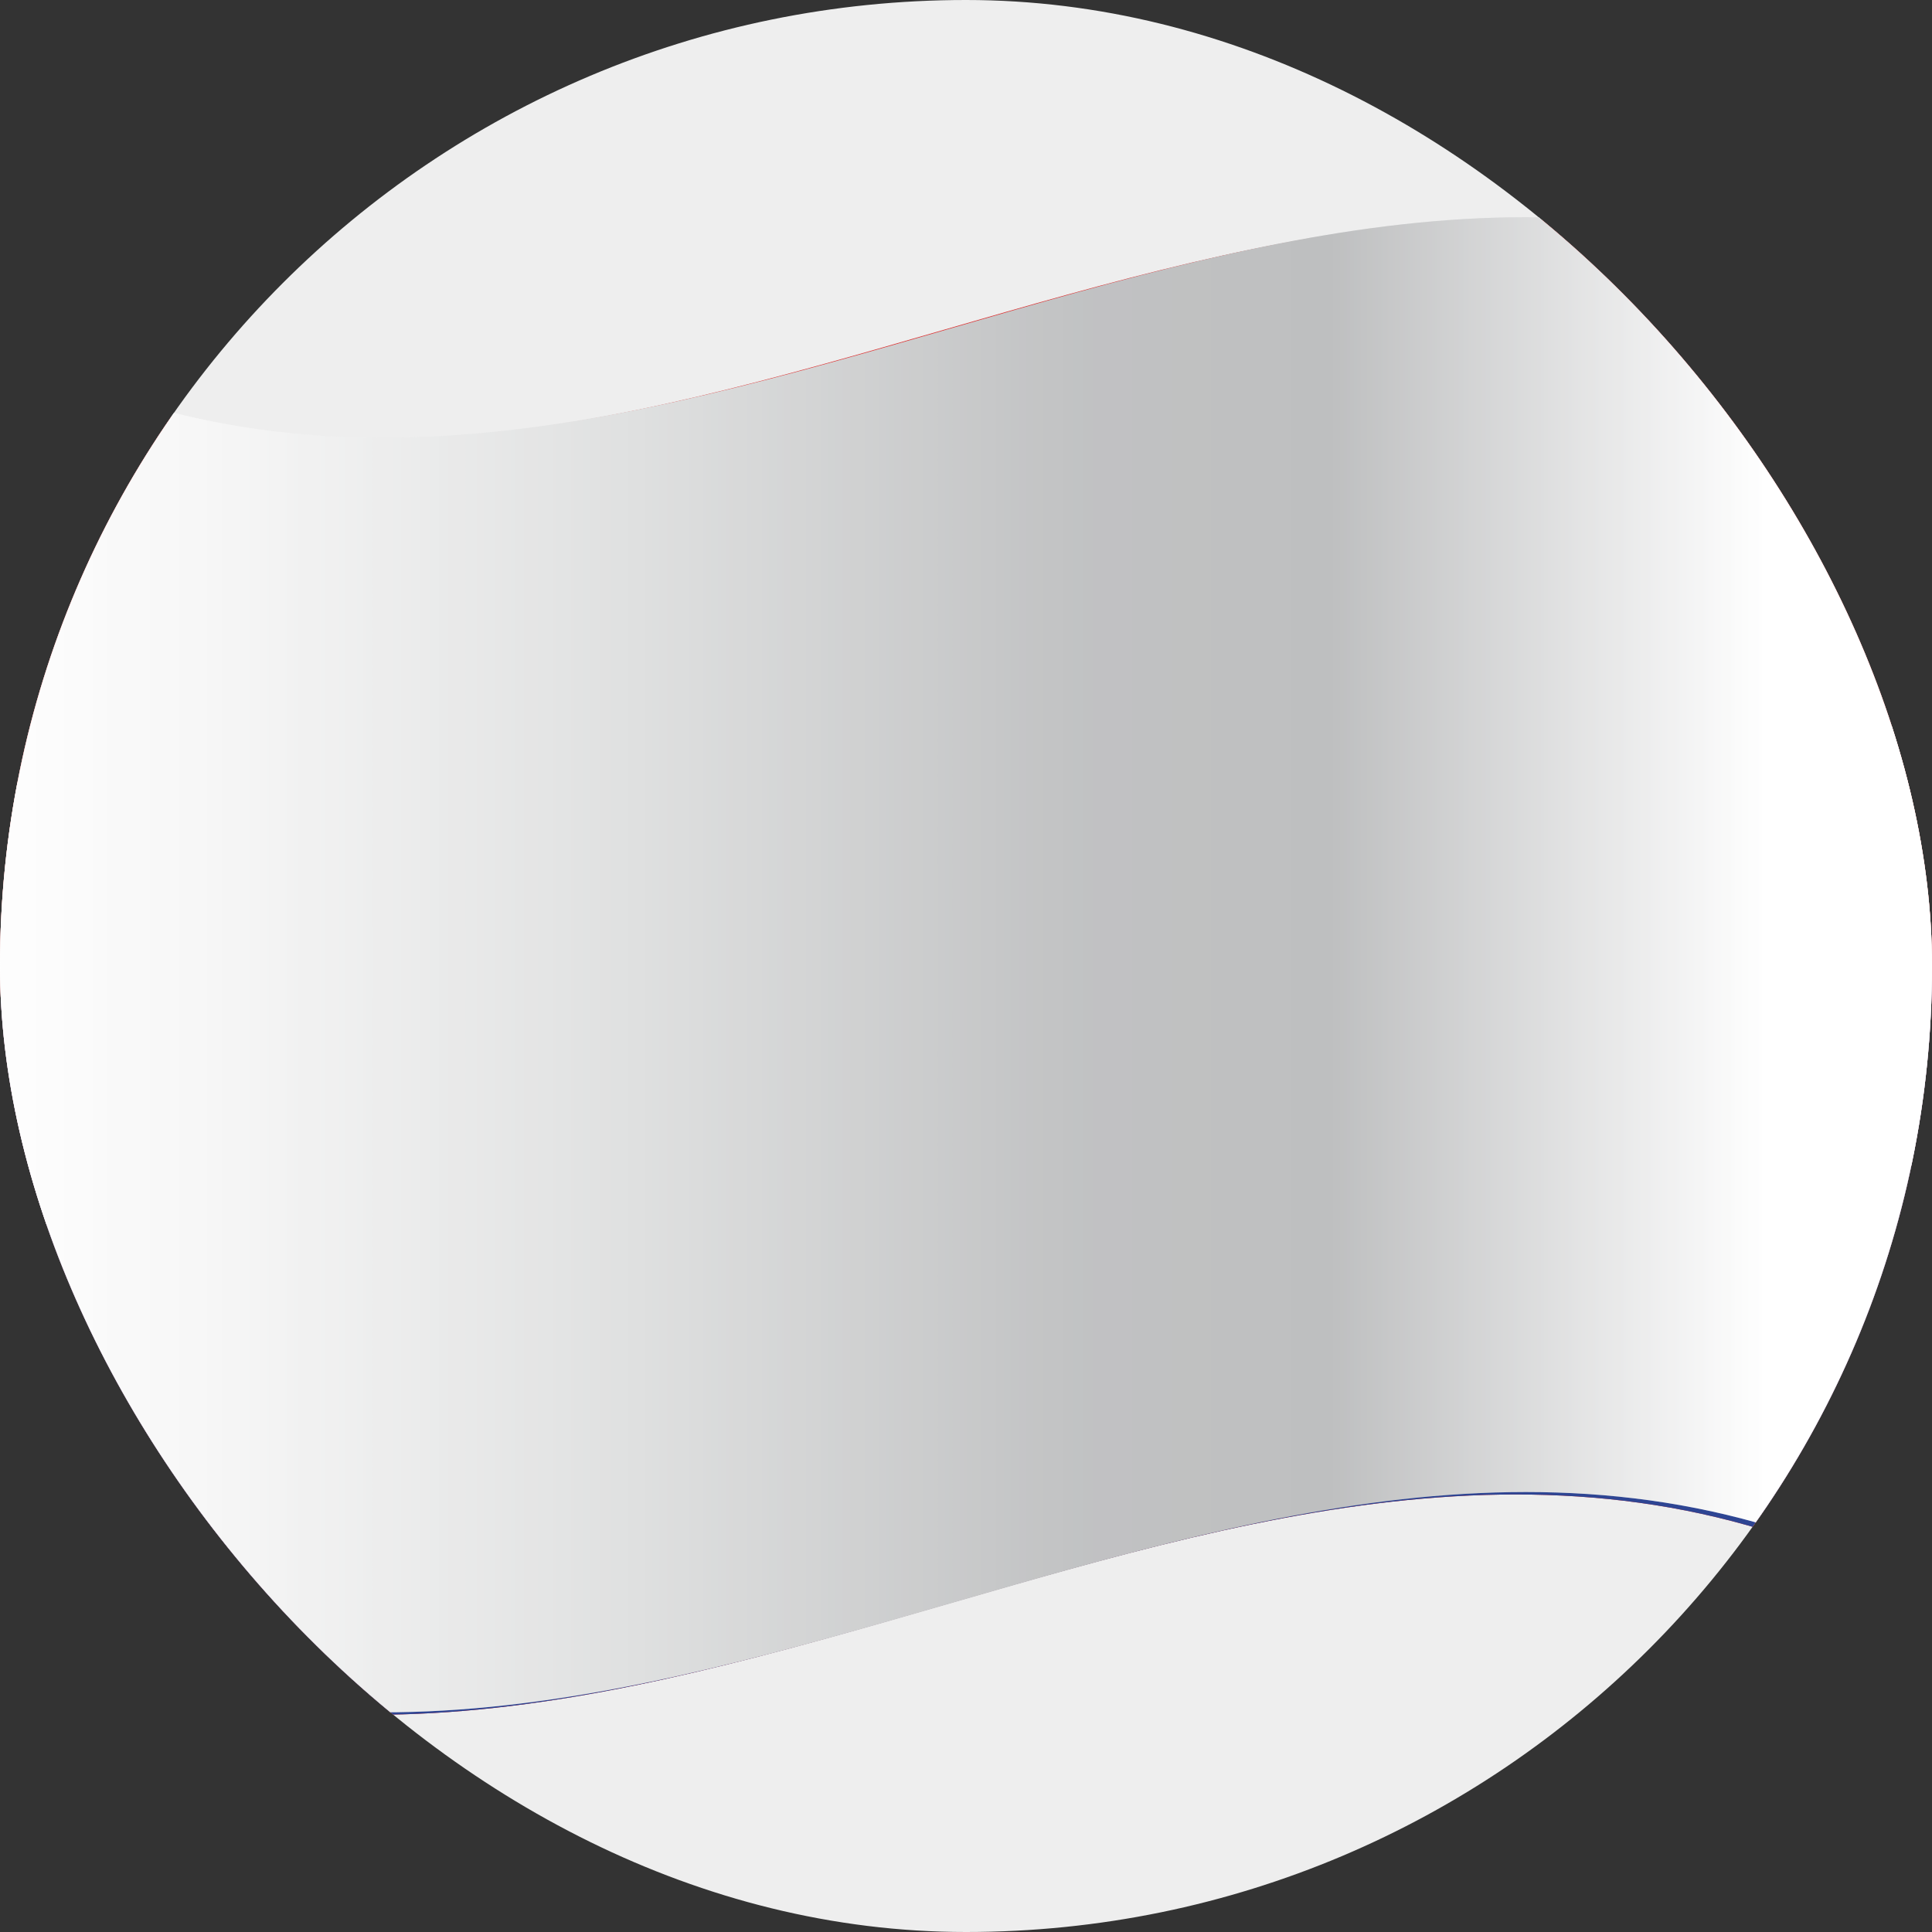 <svg width="169" height="169" viewBox="0 0 169 169" fill="none" xmlns="http://www.w3.org/2000/svg">
<rect x="0" y="0" width="169" height="169" fill="#333333" stroke="none"/>
<g clip-path="url(#clip0_2921_90465)">
<rect width="169" height="169" rx="84.5" fill="#EEEEEE"/>
<path d="M169.114 140.324C111.392 107.026 53.722 173.783 -4 140.324V28.83C53.722 62.236 111.392 -4.522 169.114 28.83V140.324Z" fill="#DD2F2F"/>
<path d="M169.114 140.324C111.392 107.025 53.722 173.783 -4 140.324V85.112C53.722 118.517 111.392 51.76 169.114 85.112V140.324Z" fill="#2E4593"/>
<path d="M-4 103.07C53.722 136.529 111.444 69.611 169.219 103.07V65.549C111.496 32.09 53.722 99.008 -4 65.549V103.07Z" fill="white"/>
<path style="mix-blend-mode:multiply" d="M170 65.282V102.803V140.11C112.278 106.812 54.556 173.569 -3.114 140.11V28.617C54.556 62.075 112.278 -4.735 170 28.617V65.282Z" fill="url(#paint0_linear_2921_90465)"/>
<path style="mix-blend-mode:overlay" opacity="0.25" d="M170 65.282V102.803V140.11C112.278 106.812 54.556 173.569 -3.114 140.11V28.617C54.556 62.075 112.278 -4.735 170 28.617V65.282Z" fill="url(#paint1_linear_2921_90465)"/>
</g>
<defs>
<linearGradient id="paint0_linear_2921_90465" x1="-3.114" y1="84.364" x2="170" y2="84.364" gradientUnits="userSpaceOnUse">
<stop stop-color="white"/>
<stop offset="0.13" stop-color="#F6F6F6"/>
<stop offset="0.34" stop-color="#DFE0E0"/>
<stop offset="0.54" stop-color="#C4C5C6"/>
<stop offset="0.57" stop-color="#C1C2C3"/>
<stop offset="0.69" stop-color="#BEBFC0"/>
<stop offset="0.91" stop-color="white"/>
</linearGradient>
<linearGradient id="paint1_linear_2921_90465" x1="-3.114" y1="84.364" x2="170" y2="84.364" gradientUnits="userSpaceOnUse">
<stop stop-color="white"/>
<stop offset="0.13" stop-color="#F6F6F6"/>
<stop offset="0.34" stop-color="#DFE0E0"/>
<stop offset="0.54" stop-color="#C4C5C6"/>
<stop offset="0.57" stop-color="#C1C2C3"/>
<stop offset="0.69" stop-color="#BEBFC0"/>
<stop offset="0.91" stop-color="white"/>
</linearGradient>
<clipPath id="clip0_2921_90465">
<rect width="169" height="169" rx="84.5" fill="white"/>
</clipPath>
</defs>
</svg>
